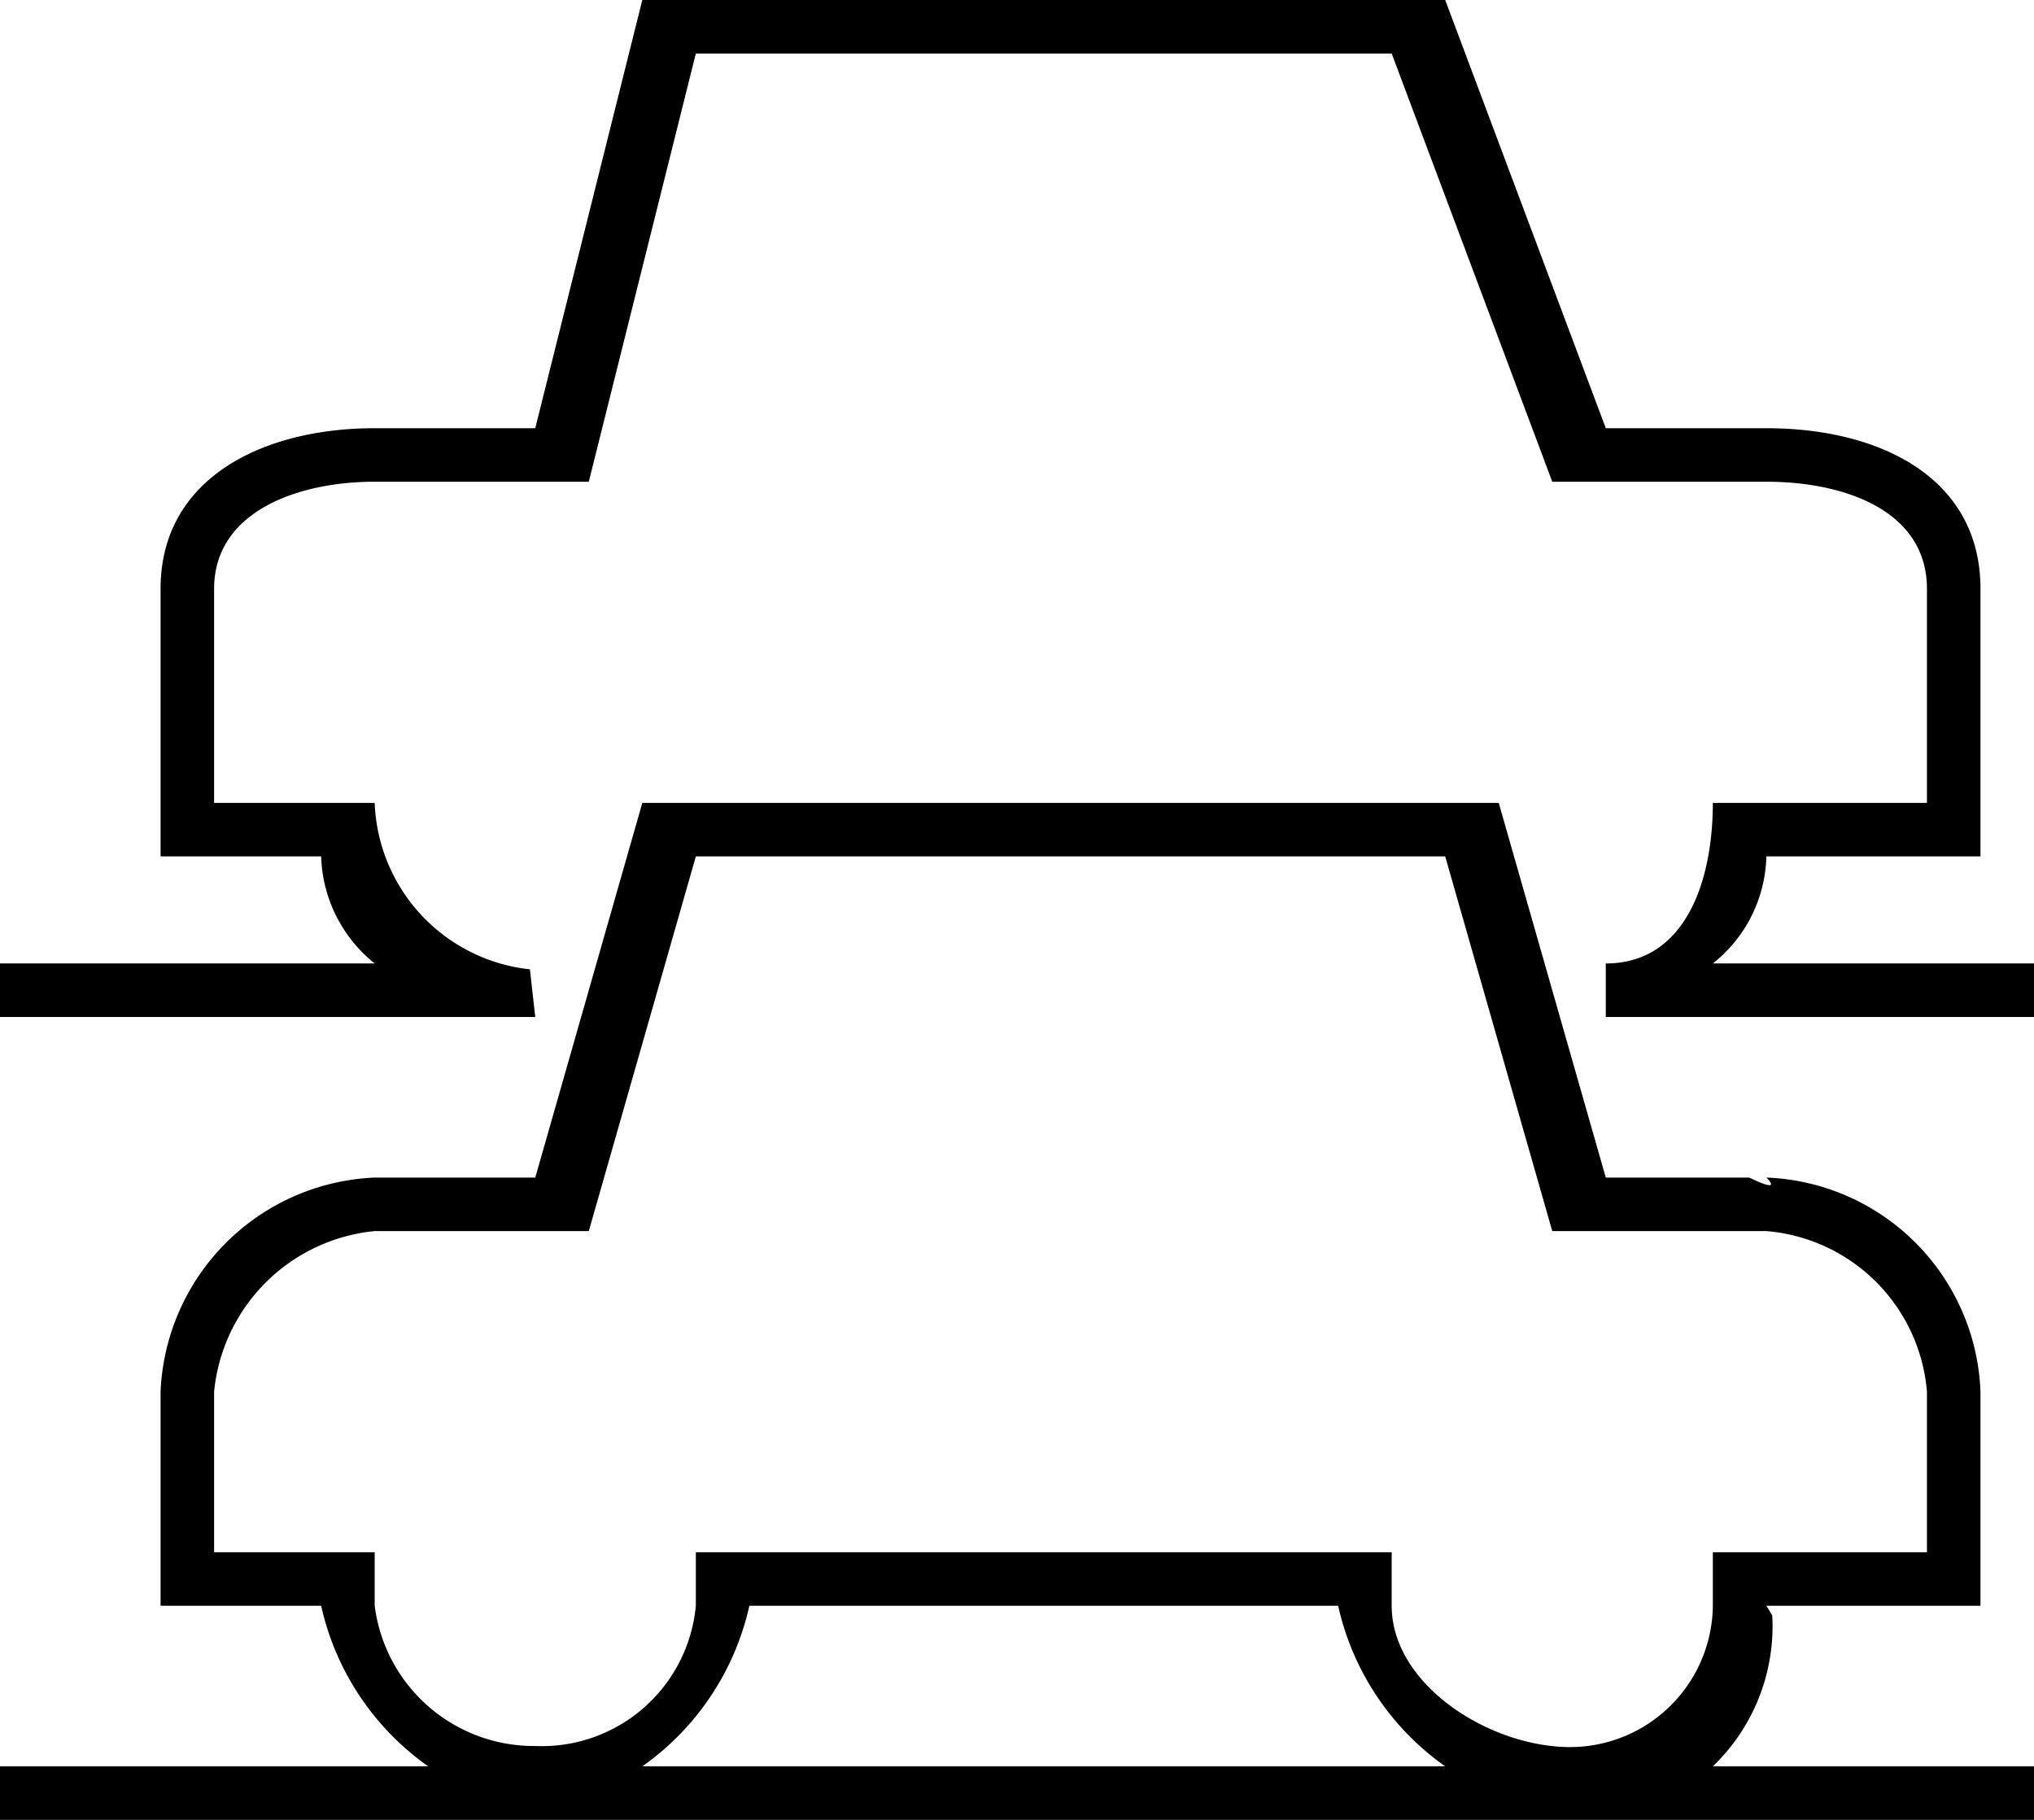 <svg id="Layer_1" data-name="Layer 1" xmlns="http://www.w3.org/2000/svg" width="38" height="34" viewBox="0 0 38 34"><title>daugiaaukstis-parkingas-black</title><path d="M33.11,30.18L33,30h4V26a4.16,4.16,0,0,0-4-4s0.34,0.32-.32,0H30l-2-7H12l-2,7H7a4.18,4.18,0,0,0-4,4v4H6a5,5,0,0,0,2,3H0v1H38V33H32A3.63,3.63,0,0,0,33.11,30.18ZM12,33a5,5,0,0,0,2-3H25a5,5,0,0,0,2,3H12Zm20-3a2.67,2.67,0,0,1-2.7,2.64C27.79,32.62,26,31.46,26,30V29H13v1a2.89,2.89,0,0,1-3,2.62A3,3,0,0,1,7,30V29H4V26a3.34,3.34,0,0,1,3-3h4l2-7H27l2,7h4a3.28,3.28,0,0,1,3,3v3H32v1C32,30.1,32,29.89,32,30Zm0-12a2.63,2.63,0,0,0,1-2h4V11c0-2.07-1.87-3-4-3H30L27,0H12L10,8H7C4.9,8,3,8.94,3,11v5H6a2.66,2.66,0,0,0,1,2H0v1H10l-0.1-.89A3.25,3.25,0,0,1,7,15s0,0,0,0H4V11C4,9.57,5.54,9,7,9h4l2-8H26l3,8h4c1.48,0,3,.55,3,2v4H32c0,1.46-.51,3-2,3h0v1h8V18H32Zm0-3v0S32,15,32,15Zm0,0,0,0.14C32,15.25,32,15.13,32,15Z"/></svg>